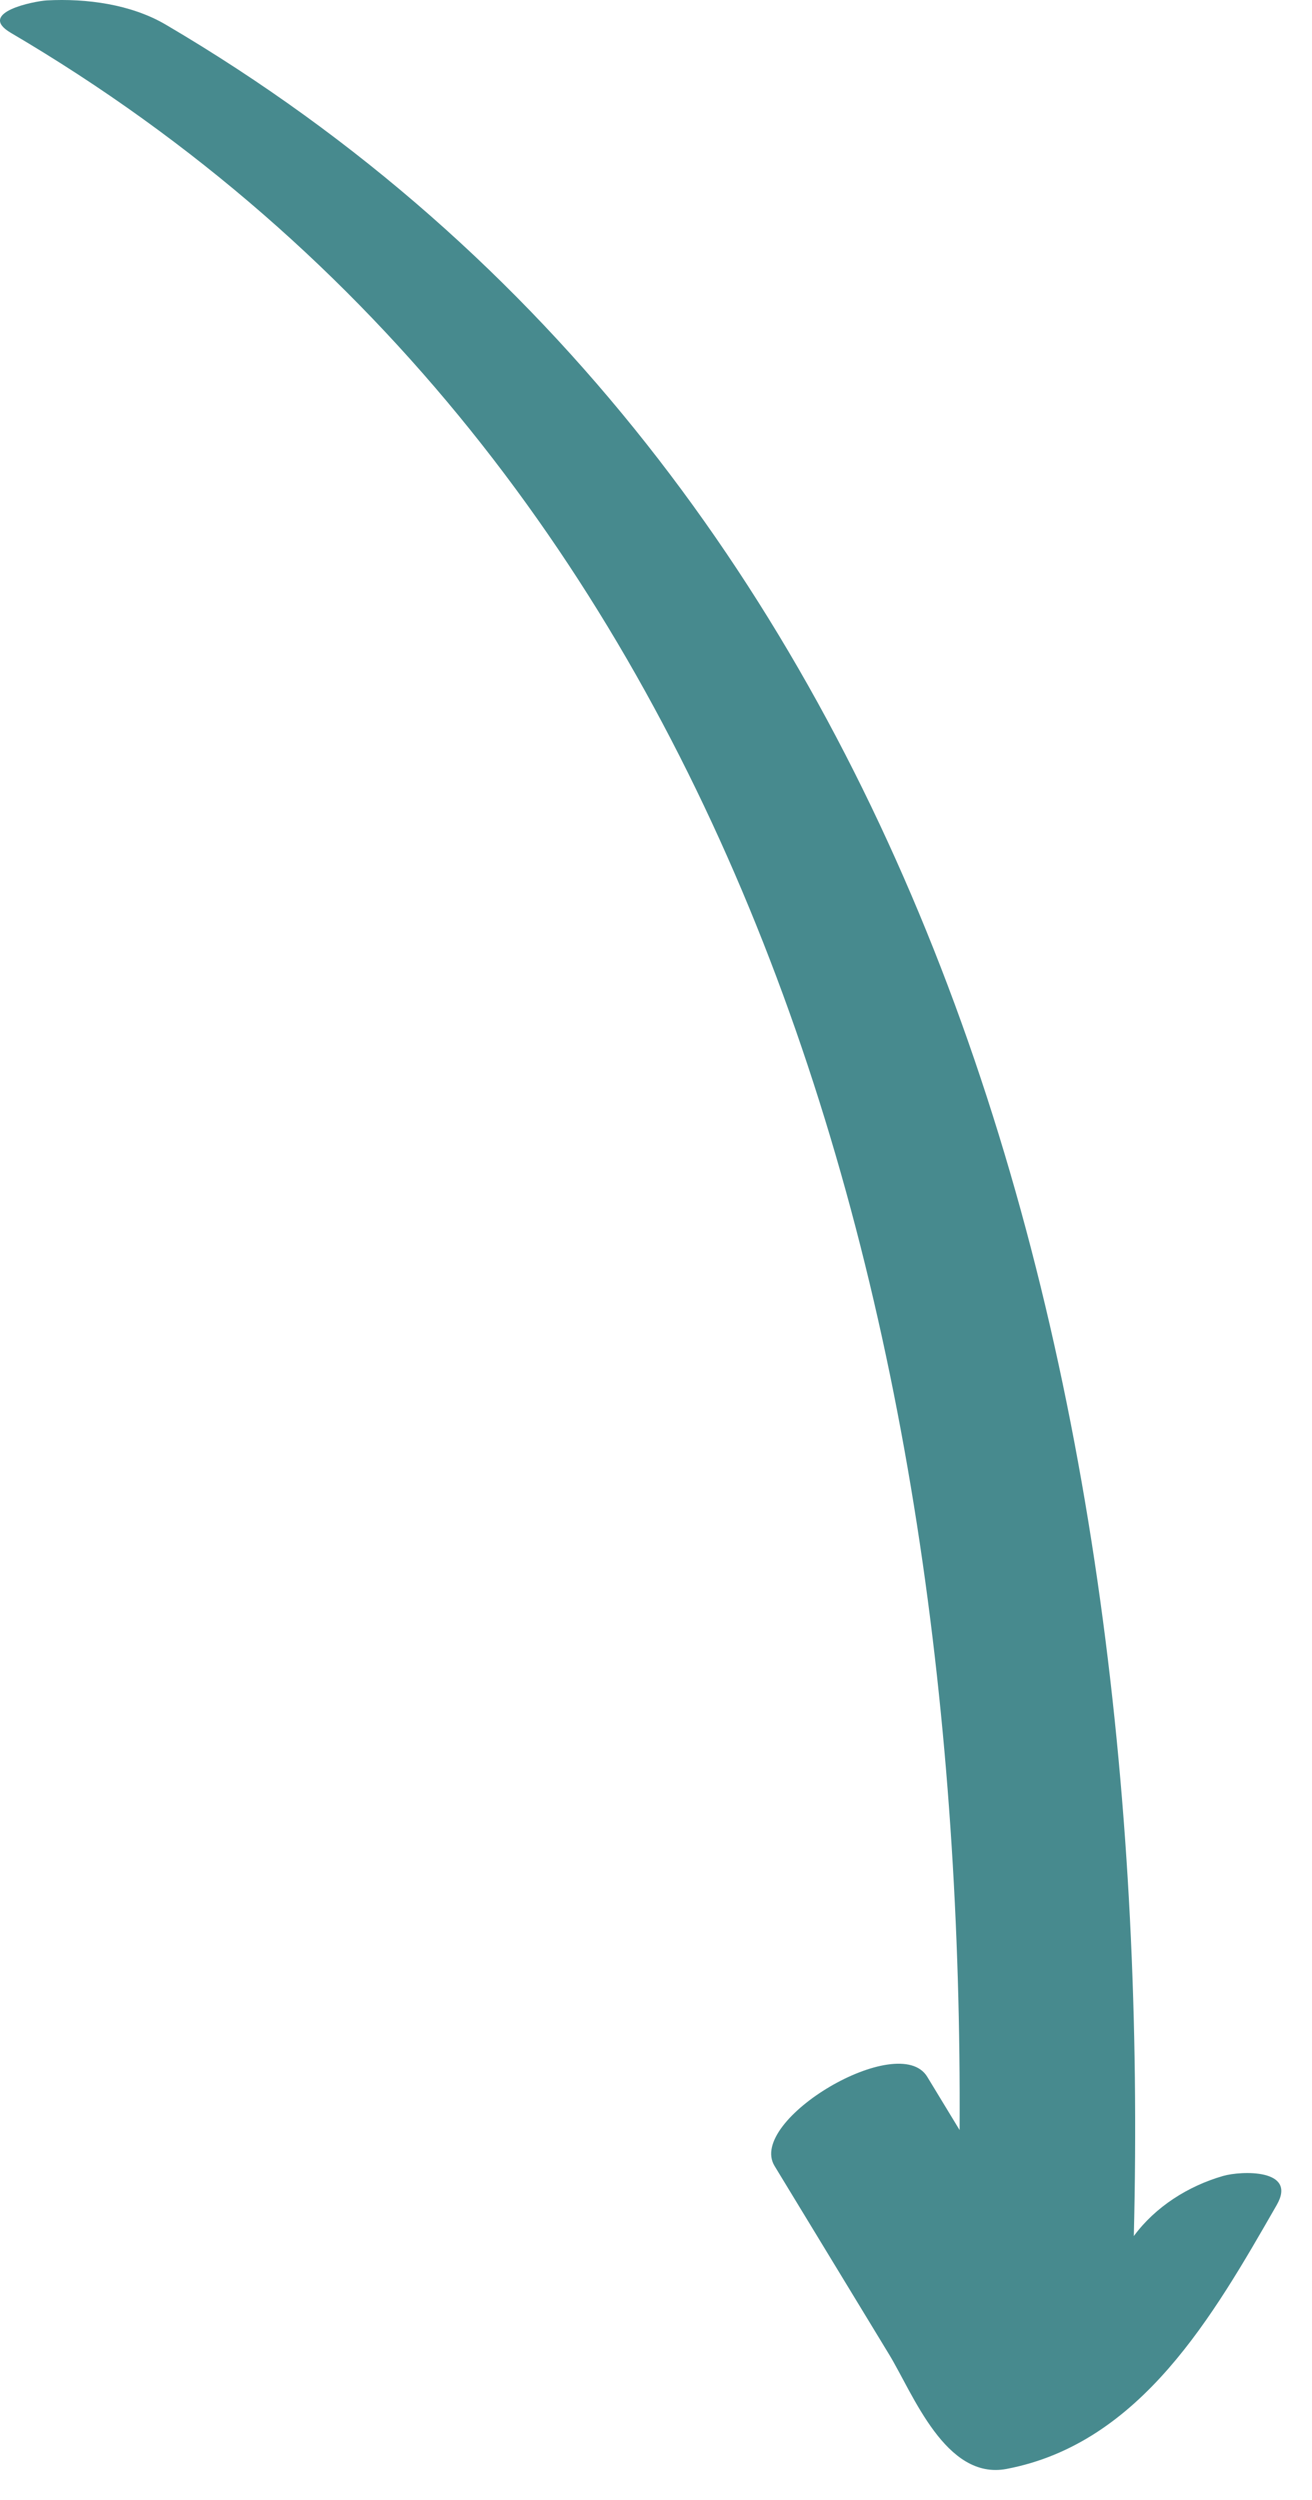 <?xml version="1.0" encoding="UTF-8"?> <svg xmlns="http://www.w3.org/2000/svg" width="42" height="80" viewBox="0 0 42 80" fill="none"><path d="M0.347 1.051C23.92 14.9 30.869 42.444 30.719 68.163C30.373 67.595 30.028 67.026 29.683 66.458C28.774 64.964 23.905 67.848 24.795 69.312C26.018 71.324 27.242 73.336 28.465 75.348C29.231 76.608 30.271 79.38 32.224 79.007C36.525 78.187 38.844 74.09 40.871 70.561C41.54 69.396 39.732 69.465 39.153 69.632C38.037 69.954 36.984 70.619 36.296 71.556C36.96 44.651 30.083 15.344 5.304 0.787C4.195 0.136 2.765 -0.055 1.498 0.013C1.099 0.036 -0.76 0.401 0.347 1.051Z" fill="#478A8E"></path></svg> 